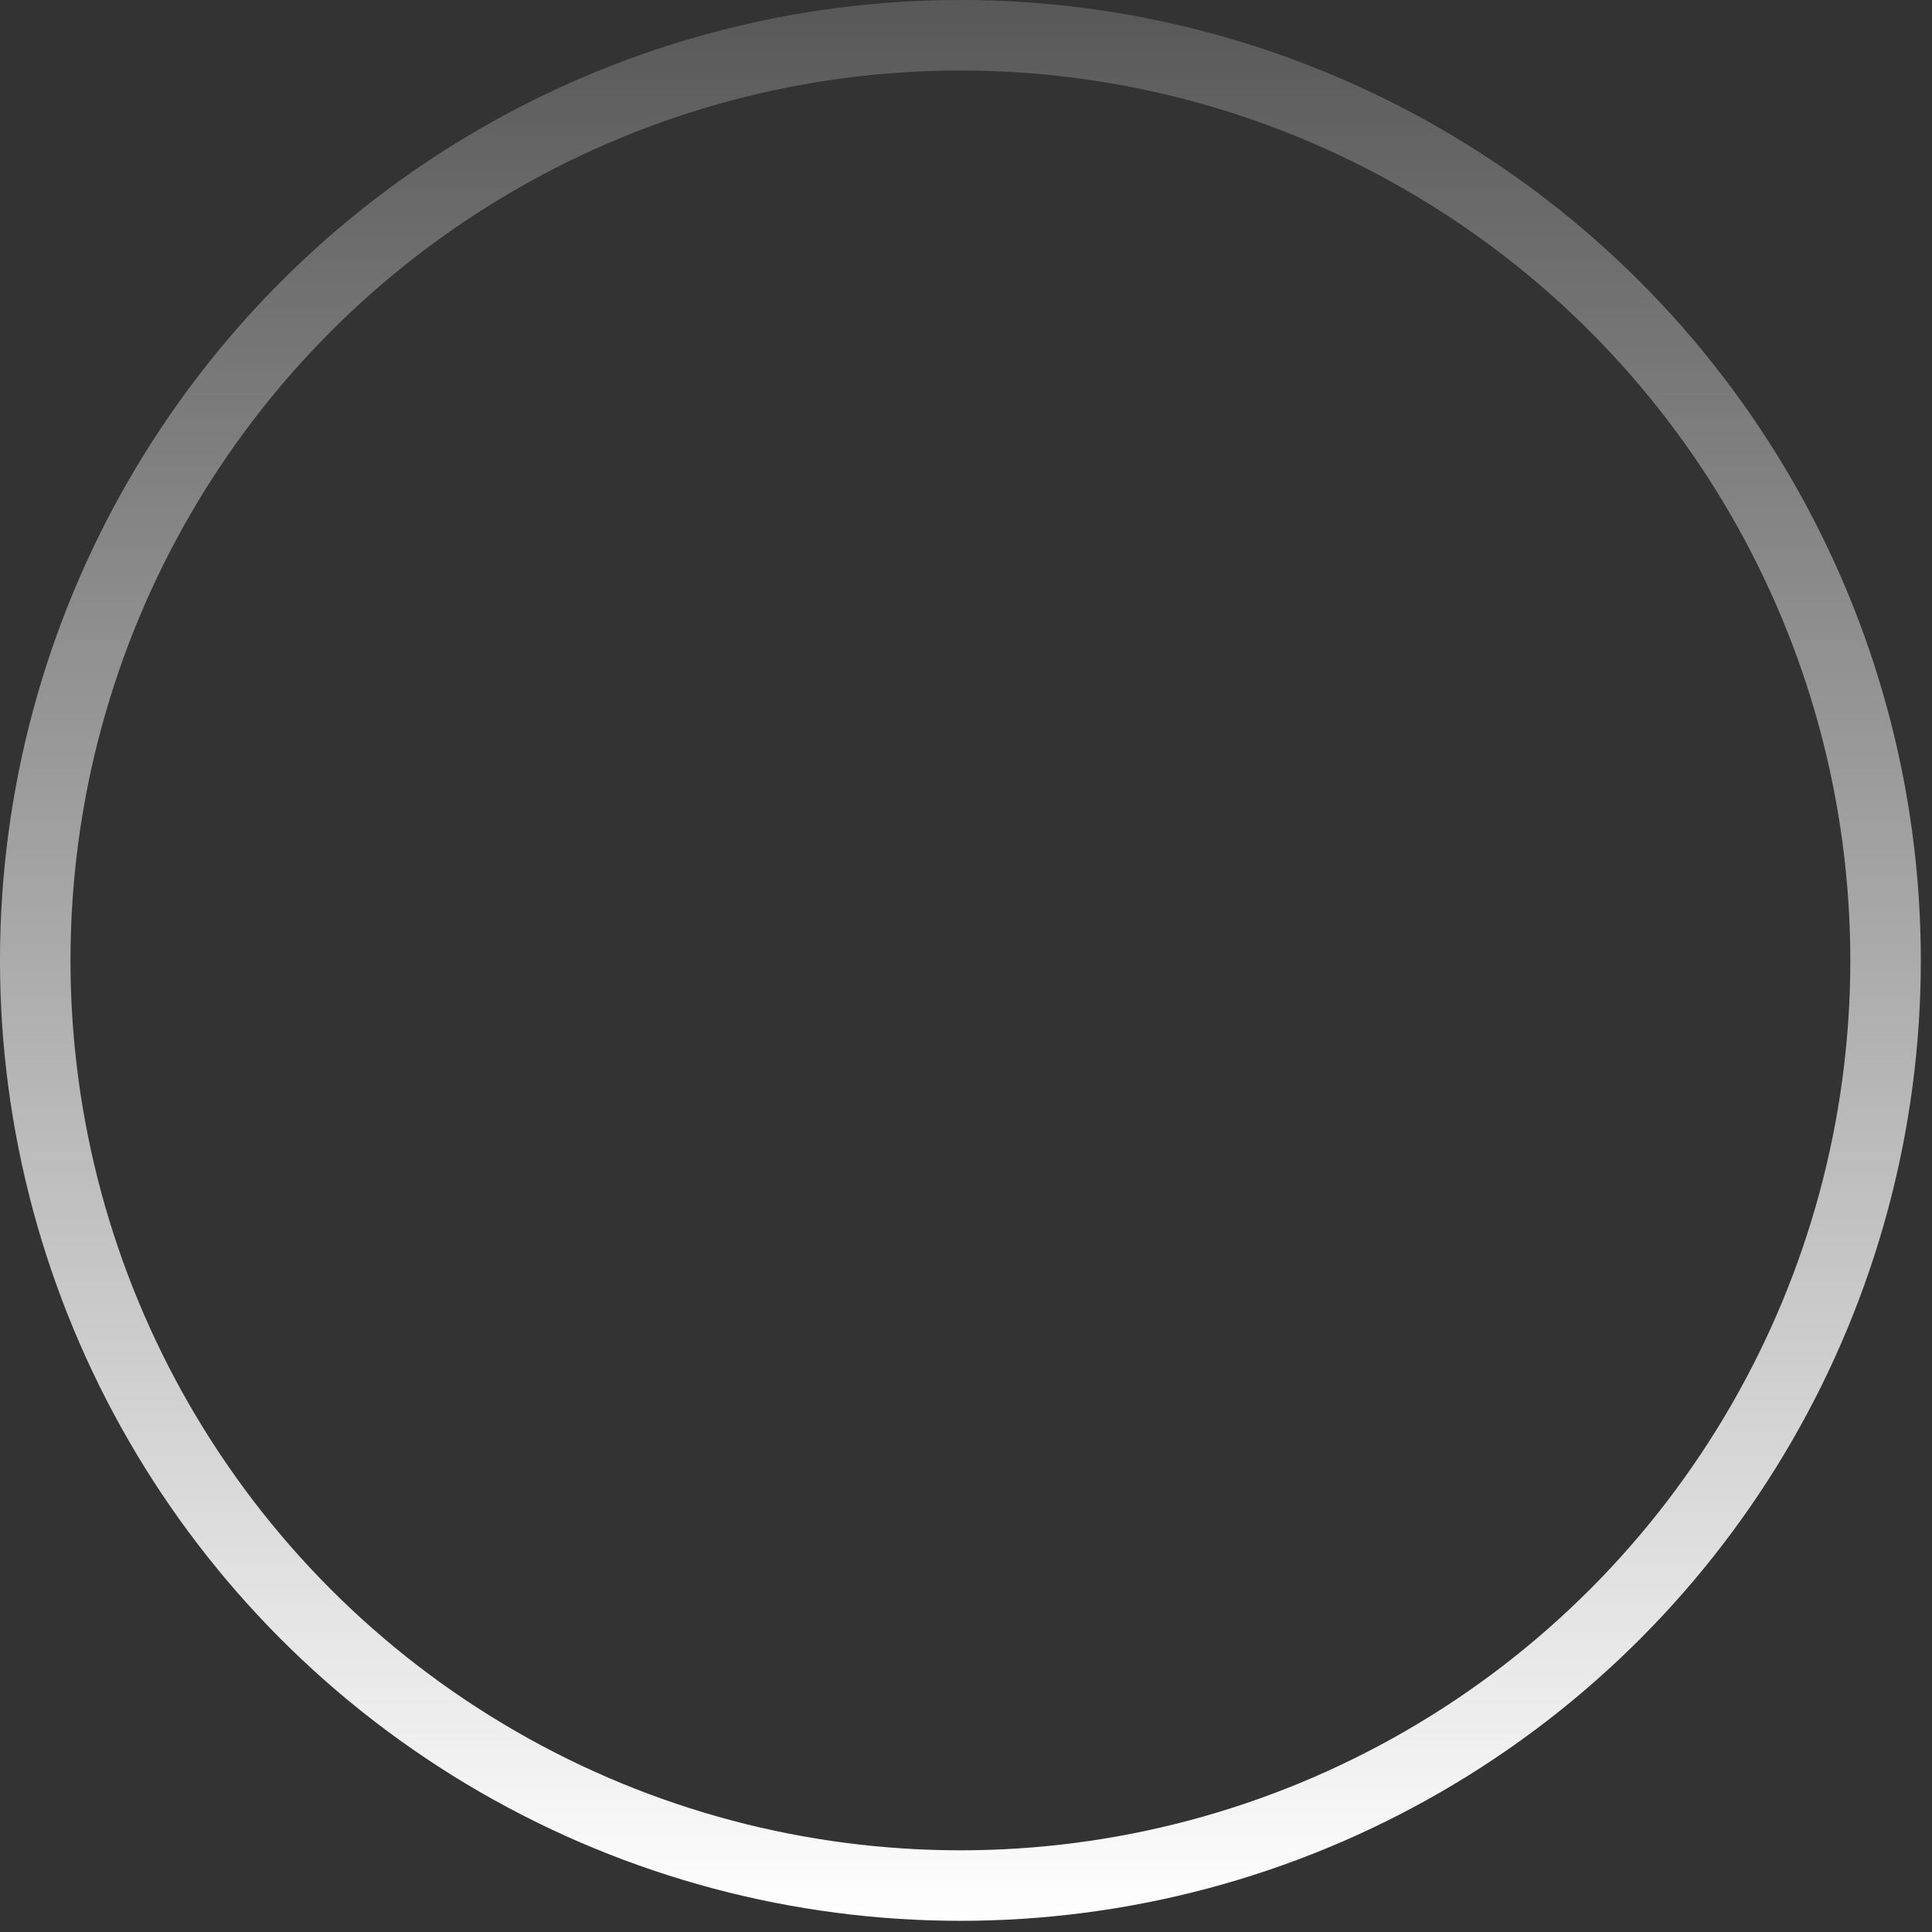 <?xml version="1.0" encoding="utf-8"?>
<svg xmlns="http://www.w3.org/2000/svg" fill="none" height="100%" overflow="visible" preserveAspectRatio="none" style="display: block;" viewBox="0 0 87 87" width="100%">
<rect x="0" y="0" width="87" height="87" fill="#333333" stroke="none"/>
<circle cx="43.248" cy="43.248" id="Ellipse 84" r="41.661" stroke="url(#paint0_linear_0_381)" stroke-width="3.175"/>
<defs>
<linearGradient gradientUnits="userSpaceOnUse" id="paint0_linear_0_381" x1="43.248" x2="43.248" y1="0" y2="86.496">
<stop stop-color="white" stop-opacity="0.18"/>
<stop offset="1" stop-color="white"/>
</linearGradient>
</defs>
</svg>
